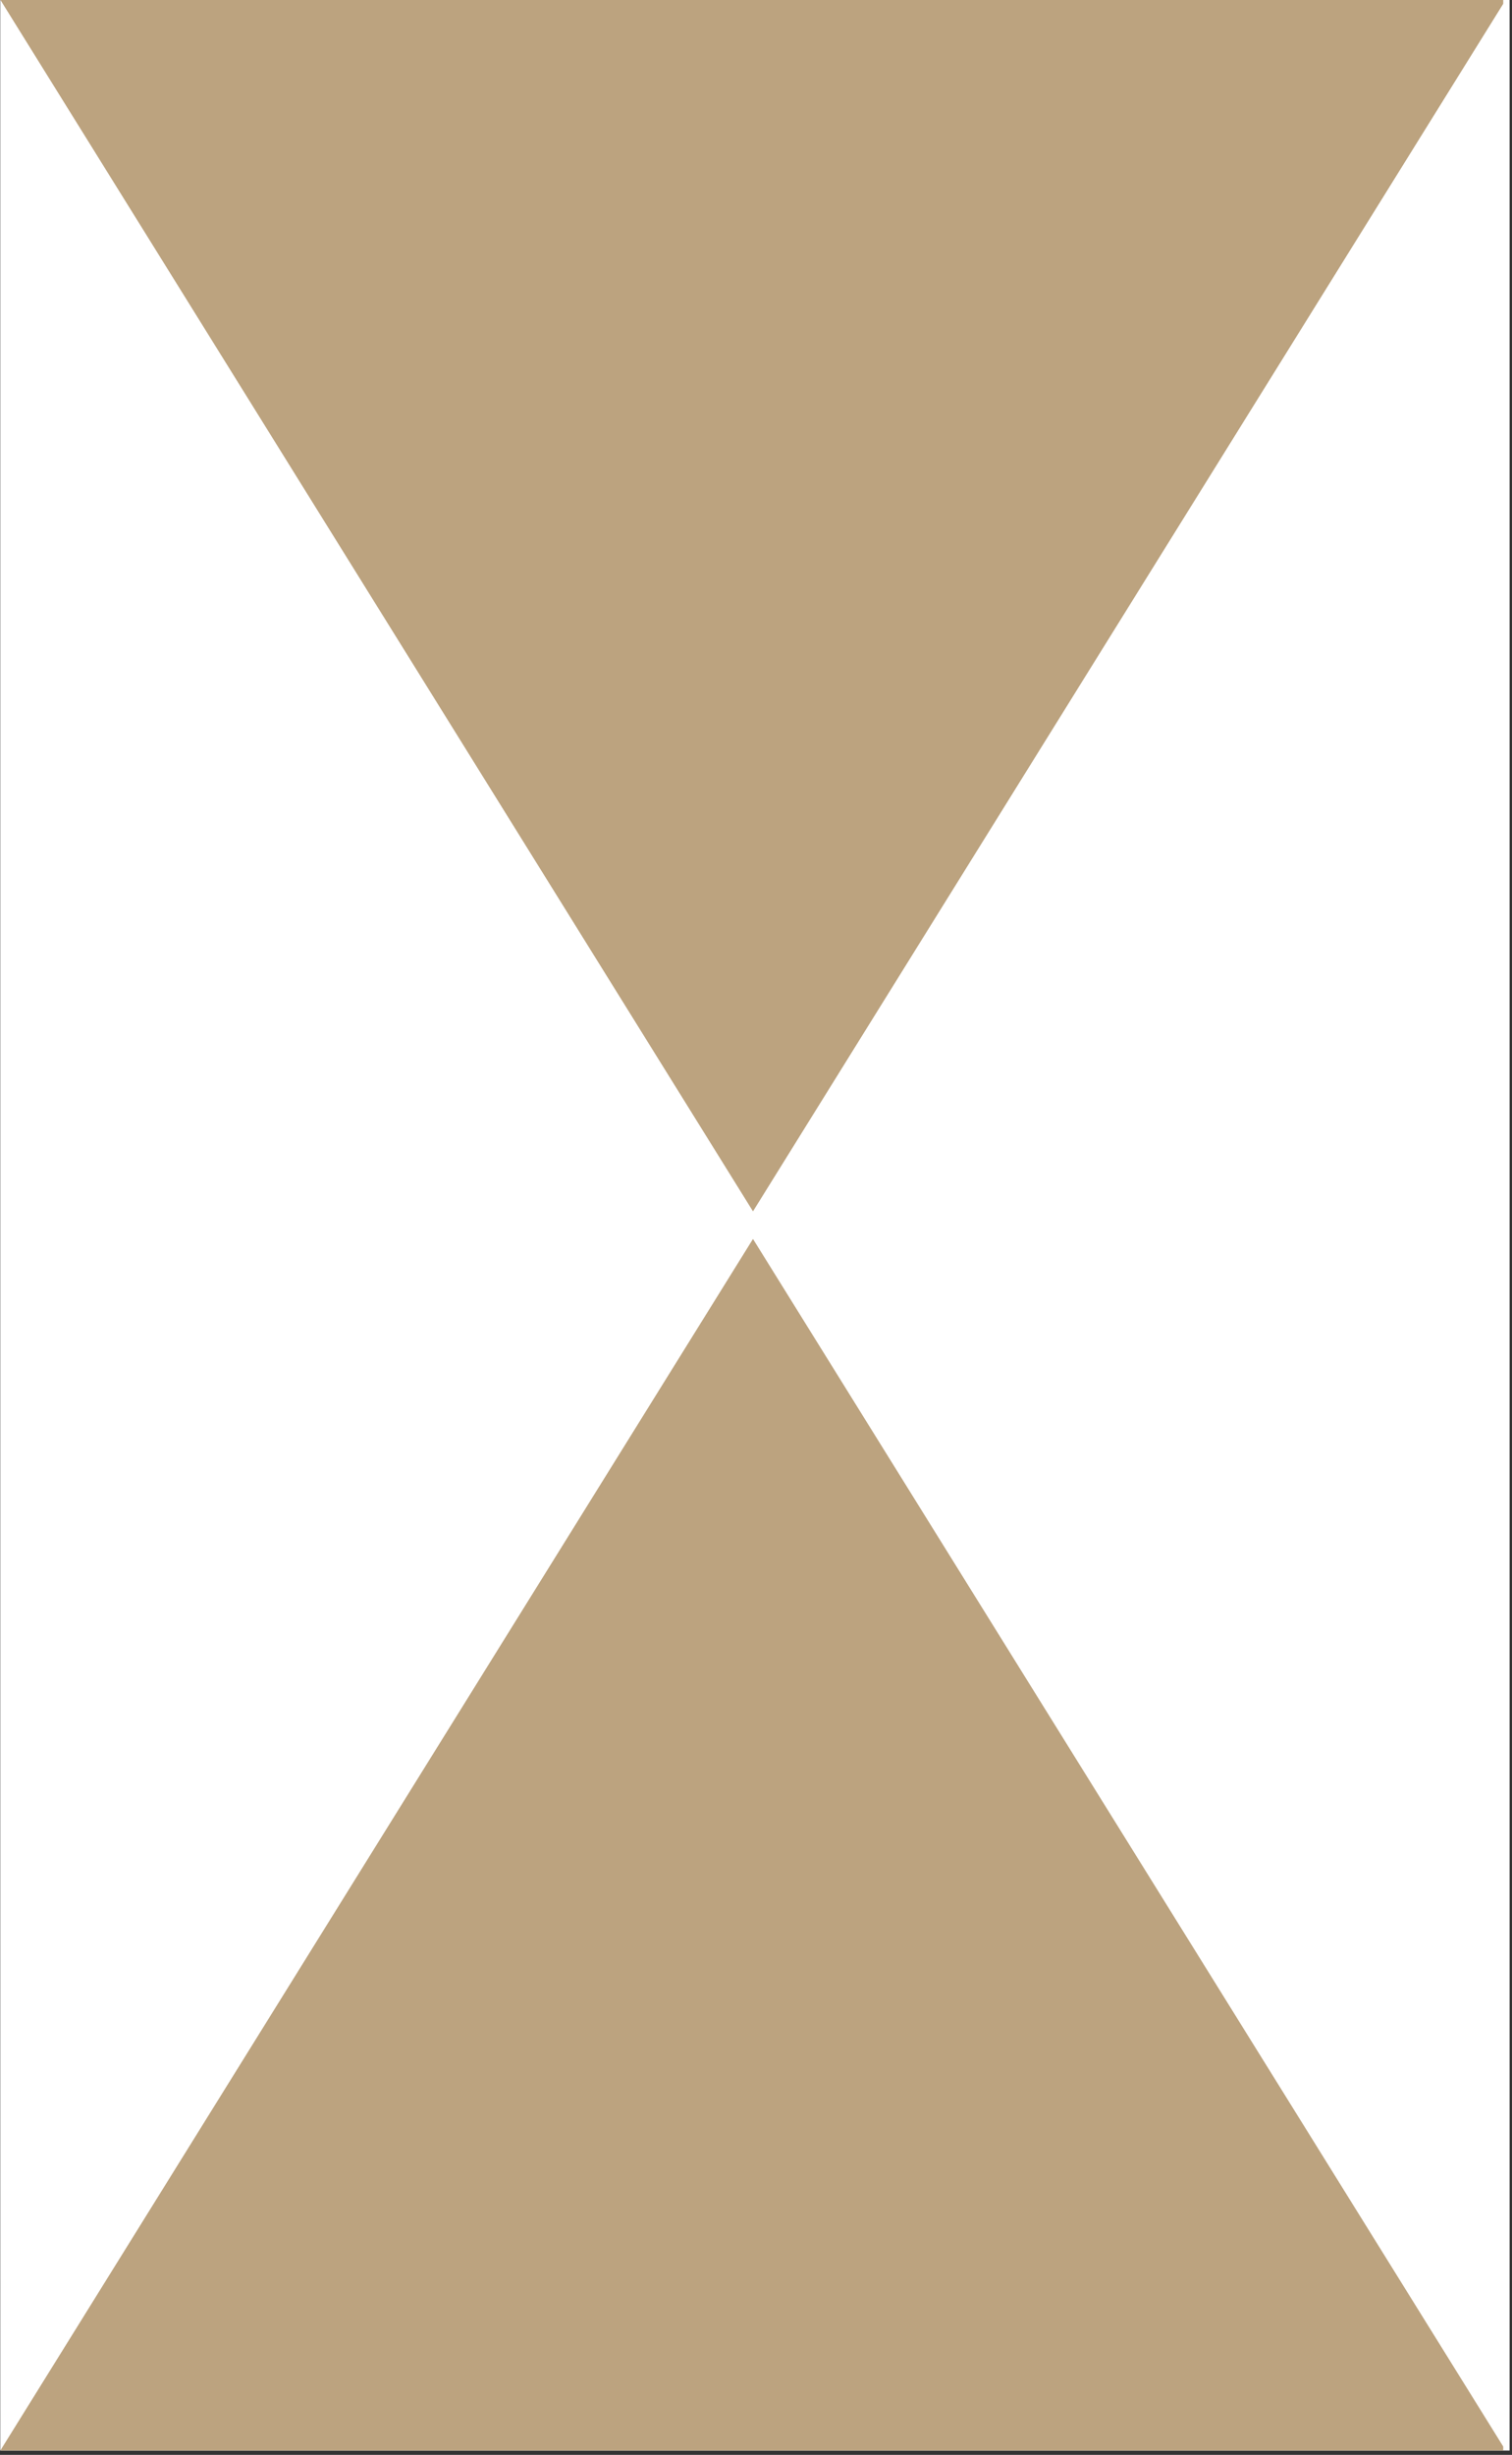 <svg xmlns="http://www.w3.org/2000/svg" xmlns:xlink="http://www.w3.org/1999/xlink" width="233" viewBox="0 0 174.75 283.5" height="378" preserveAspectRatio="xMidYMid meet"><rect x="0" y="0" width="174.75" height="283.5" fill="#333333" stroke="none"/><defs><clipPath id="f3d38702fd"><path d="M 0.027 0 L 174.473 0 L 174.473 283 L 0.027 283 Z M 0.027 0 " clip-rule="nonzero"></path></clipPath><clipPath id="28bd525616"><path d="M 0.027 143 L 173.723 143 L 173.723 283 L 0.027 283 Z M 0.027 143 " clip-rule="nonzero"></path></clipPath><clipPath id="638bbd1a92"><path d="M 0.027 0 L 173.723 0 L 173.723 140 L 0.027 140 Z M 0.027 0 " clip-rule="nonzero"></path></clipPath><clipPath id="54b59a63ff"><path d="M 0.027 143 L 173.723 143 L 173.723 283 L 0.027 283 Z M 0.027 143 " clip-rule="nonzero"></path></clipPath><clipPath id="5eea6f2f67"><path d="M 0.027 0 L 173.723 0 L 173.723 140 L 0.027 140 Z M 0.027 0 " clip-rule="nonzero"></path></clipPath></defs><g clip-path="url(#f3d38702fd)"><path fill="#ffffff" d="M 0.027 0 L 174.473 0 L 174.473 283 L 0.027 283 Z M 0.027 0 " fill-opacity="1" fill-rule="nonzero"></path></g><g clip-path="url(#28bd525616)"><path fill="#bca37f" d="M 87.027 143.102 L 0.066 282.977 L 173.996 282.977 Z M 87.027 143.102 " fill-opacity="1" fill-rule="nonzero"></path></g><g clip-path="url(#638bbd1a92)"><path fill="#bca37f" d="M 87.027 139.871 L 0.066 0 L 173.996 0 Z M 87.027 139.871 " fill-opacity="1" fill-rule="nonzero"></path></g><g clip-path="url(#54b59a63ff)"><path fill="#bca37f" d="M 87.027 143.102 L 0.066 282.977 L 173.996 282.977 Z M 87.027 143.102 " fill-opacity="1" fill-rule="nonzero"></path></g><g clip-path="url(#5eea6f2f67)"><path fill="#bca37f" d="M 87.027 139.871 L 0.066 0 L 173.996 0 Z M 87.027 139.871 " fill-opacity="1" fill-rule="nonzero"></path></g></svg>
